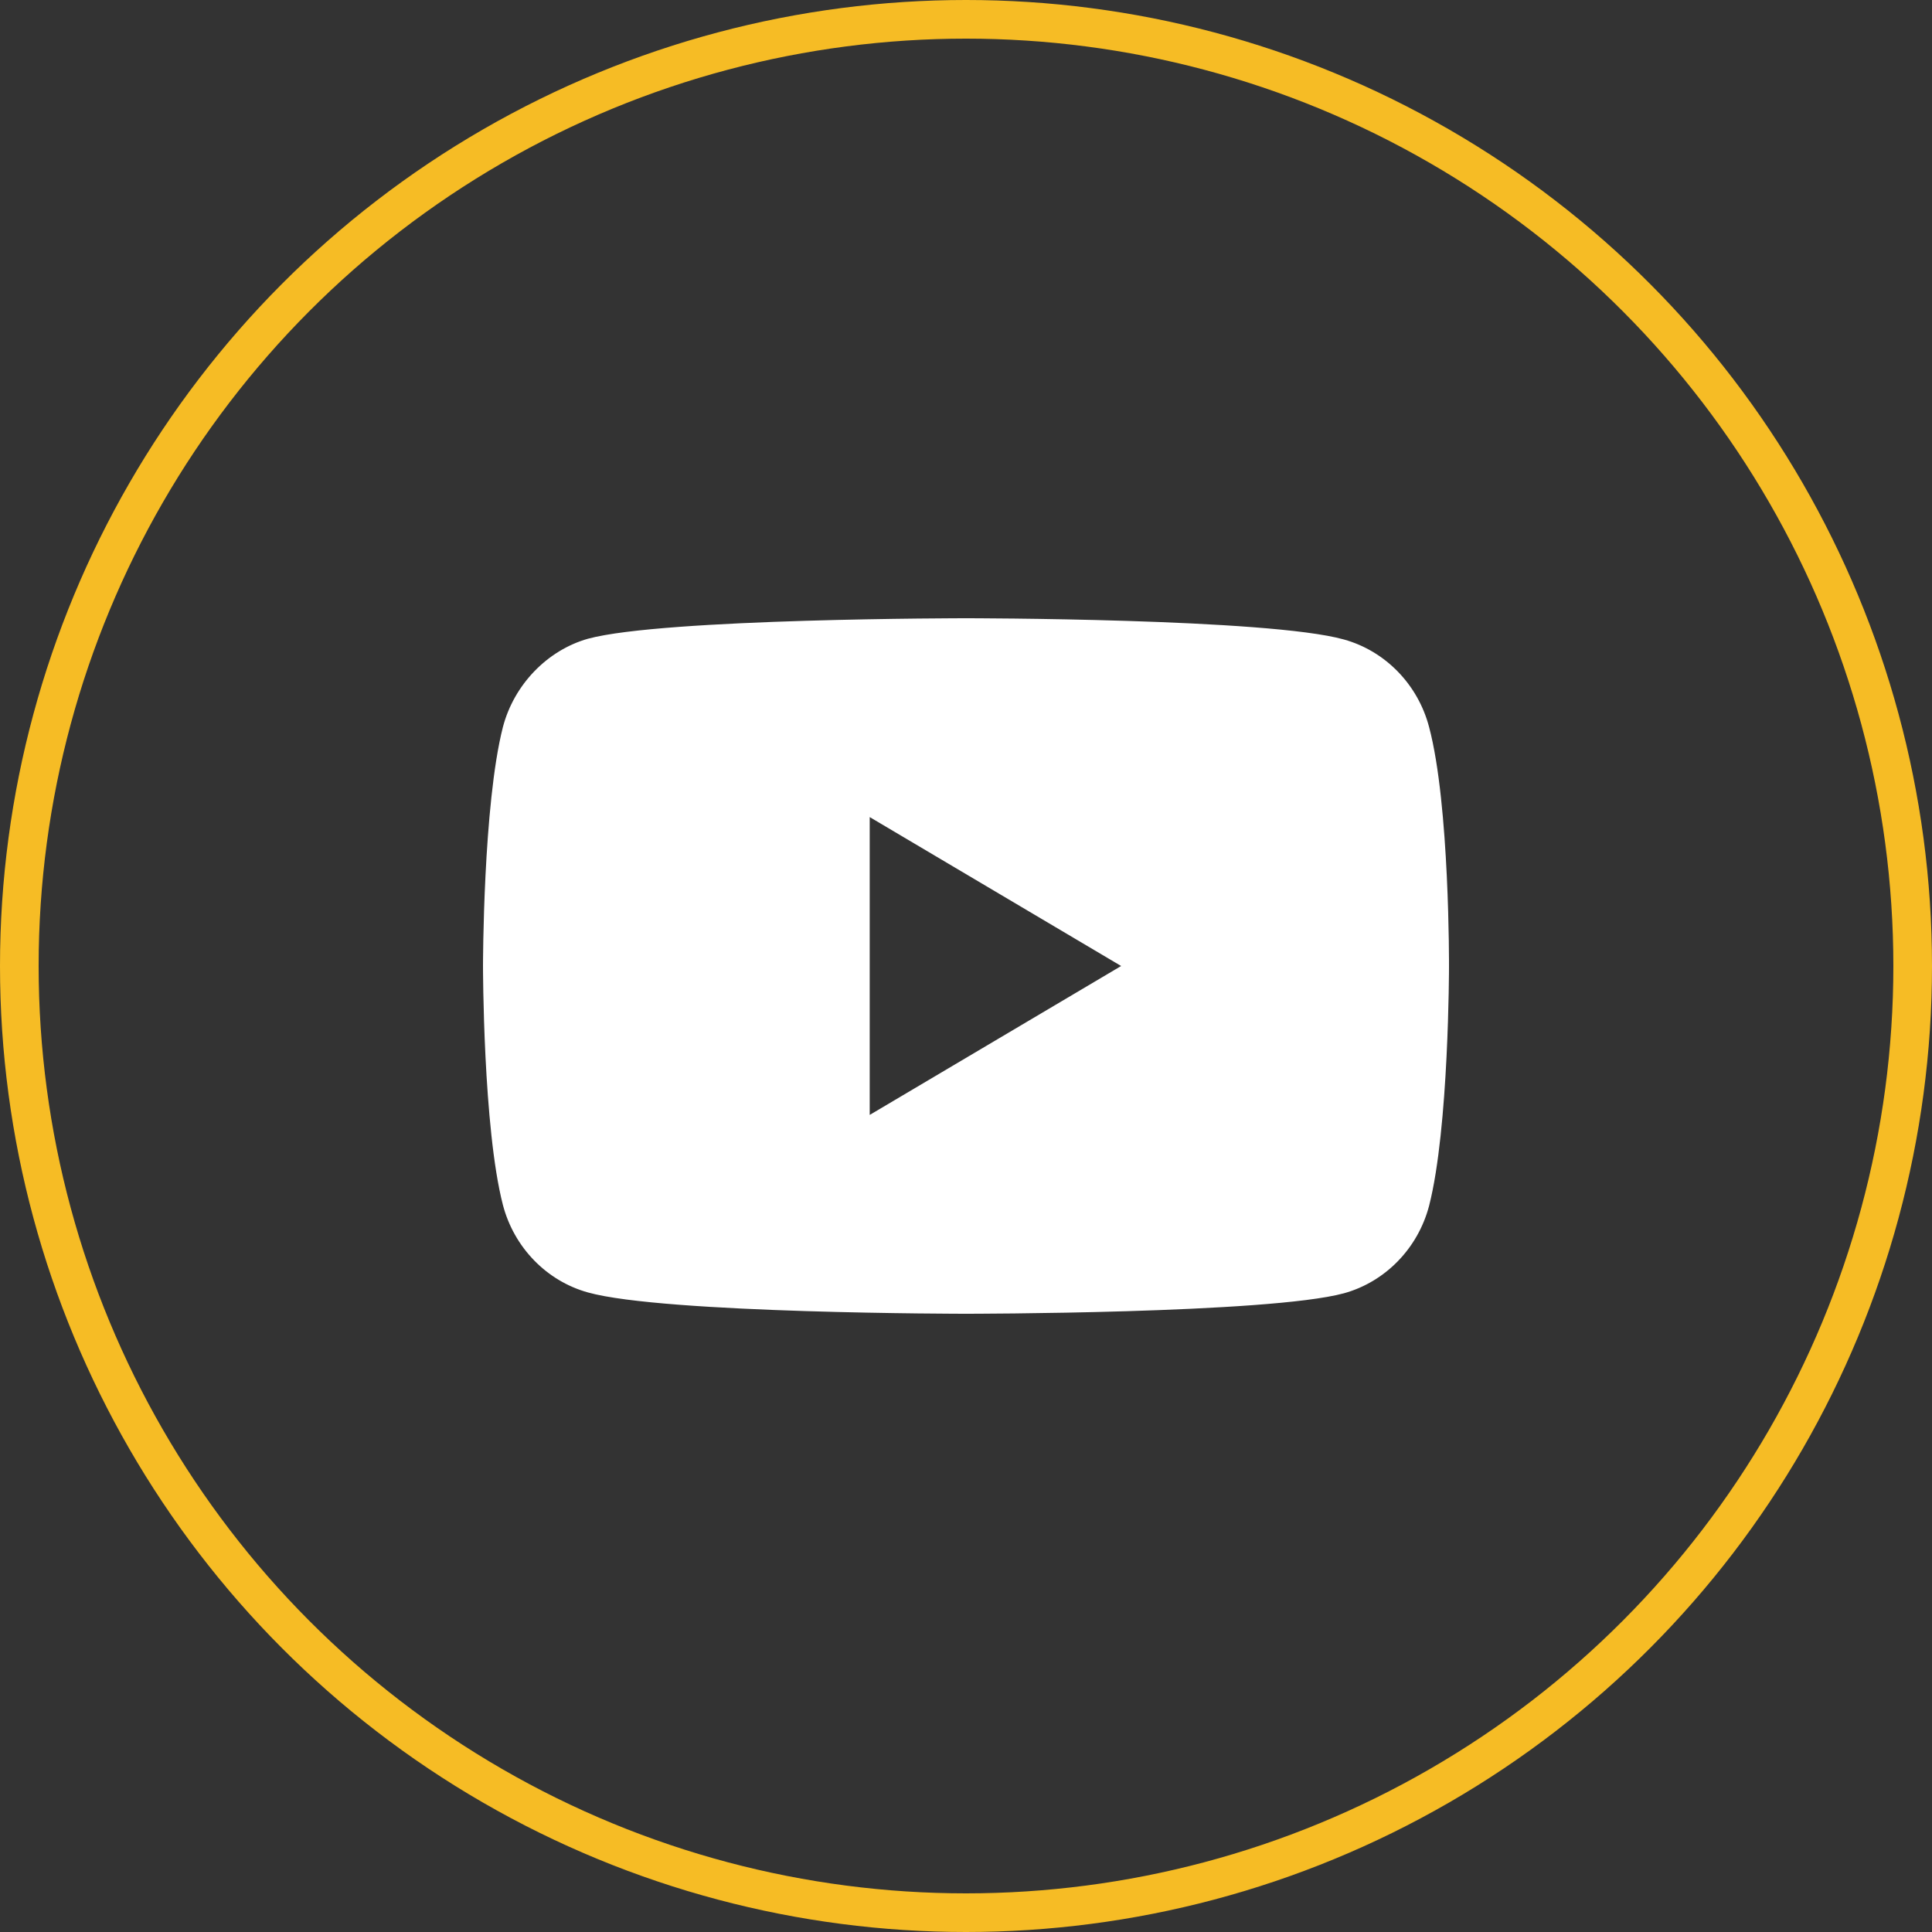 <?xml version="1.0" encoding="UTF-8"?>
<svg width="50px" height="50px" viewBox="0 0 50 50" version="1.1" xmlns="http://www.w3.org/2000/svg" xmlns:xlink="http://www.w3.org/1999/xlink">
    <rect x="0" y="0" width="50" height="50" fill="#333333" stroke="none"/>
    <title>Icon_YouTube</title>
    <g id="Symbols" stroke="none" stroke-width="1" fill="none" fill-rule="evenodd">
        <g id="Footer-Copy" transform="translate(-654, -117)">
            <g id="Icon_YouTube" transform="translate(654, 117)">
                <g id="004-youtube" transform="translate(12.5, 16)" fill="#FFFFFF" fill-rule="nonzero">
                    <path d="M24.485,2.817 C24.197,1.715 23.352,0.847 22.281,0.55 C20.325,0 12.5,0 12.5,0 C12.5,0 4.675,0 2.718,0.53 C1.668,0.826 0.803,1.715 0.515,2.817 C0,4.828 0,9 0,9 C0,9 0,13.193 0.515,15.183 C0.803,16.285 1.647,17.153 2.718,17.449 C4.695,18 12.5,18 12.5,18 C12.5,18 20.325,18 22.281,17.47 C23.352,17.174 24.197,16.306 24.485,15.205 C25,13.193 25,9.021 25,9.021 C25,9.021 25.02,4.828 24.485,2.817 L24.485,2.817 Z M10.008,12.854 L10.008,5.146 L16.515,9 L10.008,12.854 Z" id="Shape"></path>
                </g>
                <circle id="Oval" stroke="#F6BC25" cx="25" cy="25" r="24.5"></circle>
            </g>
        </g>
    </g>
</svg>